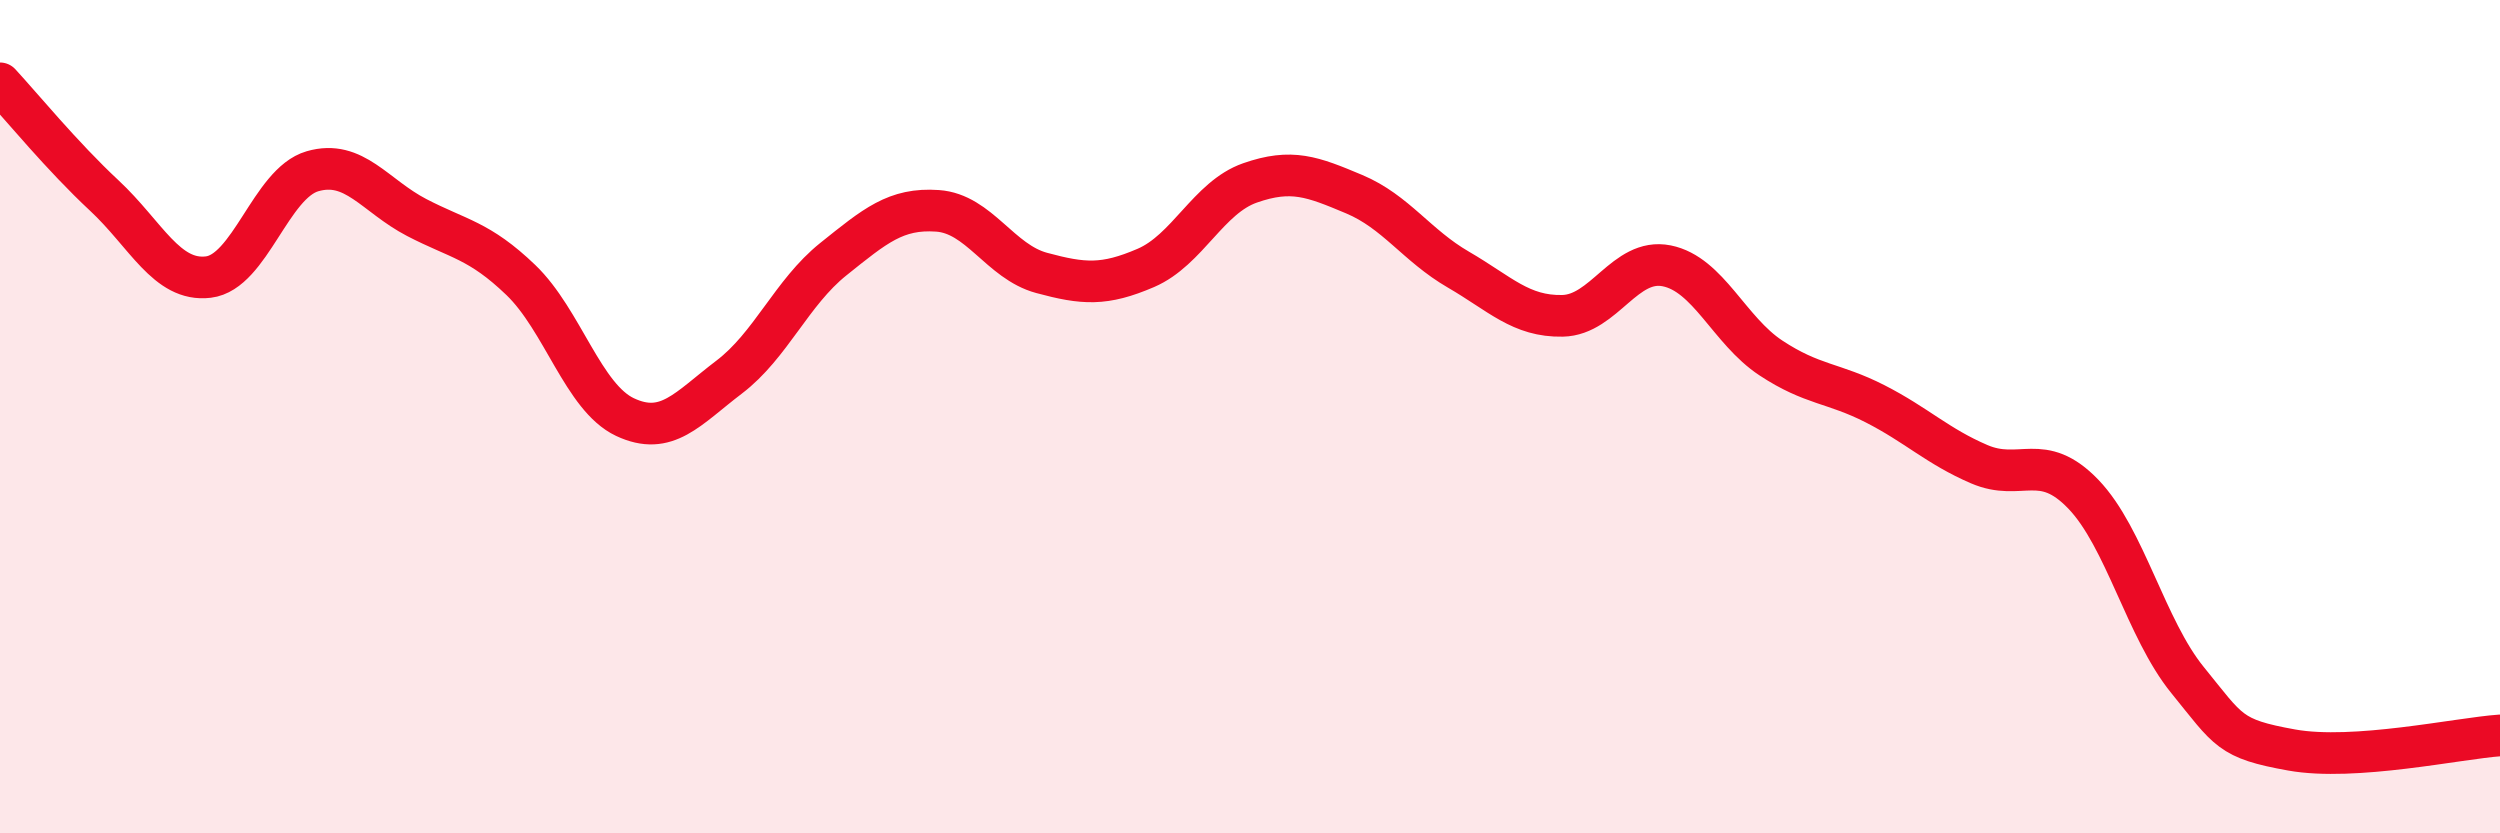 
    <svg width="60" height="20" viewBox="0 0 60 20" xmlns="http://www.w3.org/2000/svg">
      <path
        d="M 0,2 C 0.5,2.54 1.5,3.76 2.5,4.69 C 3.5,5.62 4,6.77 5,6.65 C 6,6.53 6.5,4.4 7.5,4.11 C 8.5,3.82 9,4.7 10,5.22 C 11,5.74 11.5,5.76 12.5,6.72 C 13.5,7.68 14,9.54 15,10.01 C 16,10.48 16.5,9.81 17.5,9.05 C 18.5,8.29 19,7.02 20,6.22 C 21,5.42 21.5,4.99 22.5,5.06 C 23.5,5.13 24,6.28 25,6.55 C 26,6.82 26.5,6.86 27.5,6.43 C 28.5,6 29,4.74 30,4.39 C 31,4.04 31.5,4.24 32.5,4.66 C 33.5,5.08 34,5.89 35,6.47 C 36,7.05 36.5,7.6 37.5,7.58 C 38.5,7.56 39,6.18 40,6.38 C 41,6.58 41.5,7.93 42.5,8.59 C 43.5,9.25 44,9.18 45,9.69 C 46,10.2 46.5,10.71 47.5,11.14 C 48.5,11.57 49,10.82 50,11.86 C 51,12.9 51.5,15.09 52.5,16.32 C 53.5,17.55 53.5,17.73 55,18 C 56.5,18.27 59,17.72 60,17.65L60 20L0 20Z"
        fill="#EB0A25"
        opacity="0.1"
        stroke-linecap="round"
        stroke-linejoin="round"
      />
      <path
        d="M 0,2 C 0.5,2.54 1.5,3.76 2.5,4.69 C 3.5,5.62 4,6.77 5,6.65 C 6,6.53 6.5,4.4 7.5,4.11 C 8.5,3.82 9,4.7 10,5.22 C 11,5.74 11.5,5.76 12.5,6.72 C 13.5,7.68 14,9.54 15,10.01 C 16,10.48 16.5,9.81 17.5,9.05 C 18.5,8.29 19,7.02 20,6.22 C 21,5.42 21.5,4.99 22.5,5.06 C 23.5,5.13 24,6.28 25,6.55 C 26,6.82 26.5,6.86 27.5,6.43 C 28.5,6 29,4.74 30,4.39 C 31,4.04 31.5,4.24 32.5,4.66 C 33.5,5.08 34,5.89 35,6.47 C 36,7.05 36.5,7.6 37.5,7.58 C 38.5,7.56 39,6.18 40,6.38 C 41,6.58 41.5,7.93 42.5,8.59 C 43.5,9.25 44,9.18 45,9.69 C 46,10.2 46.5,10.71 47.5,11.14 C 48.5,11.57 49,10.82 50,11.86 C 51,12.9 51.5,15.09 52.5,16.32 C 53.5,17.55 53.5,17.73 55,18 C 56.5,18.27 59,17.72 60,17.65"
        stroke="#EB0A25"
        stroke-width="1"
        fill="none"
        stroke-linecap="round"
        stroke-linejoin="round"
      />
    </svg>
  
